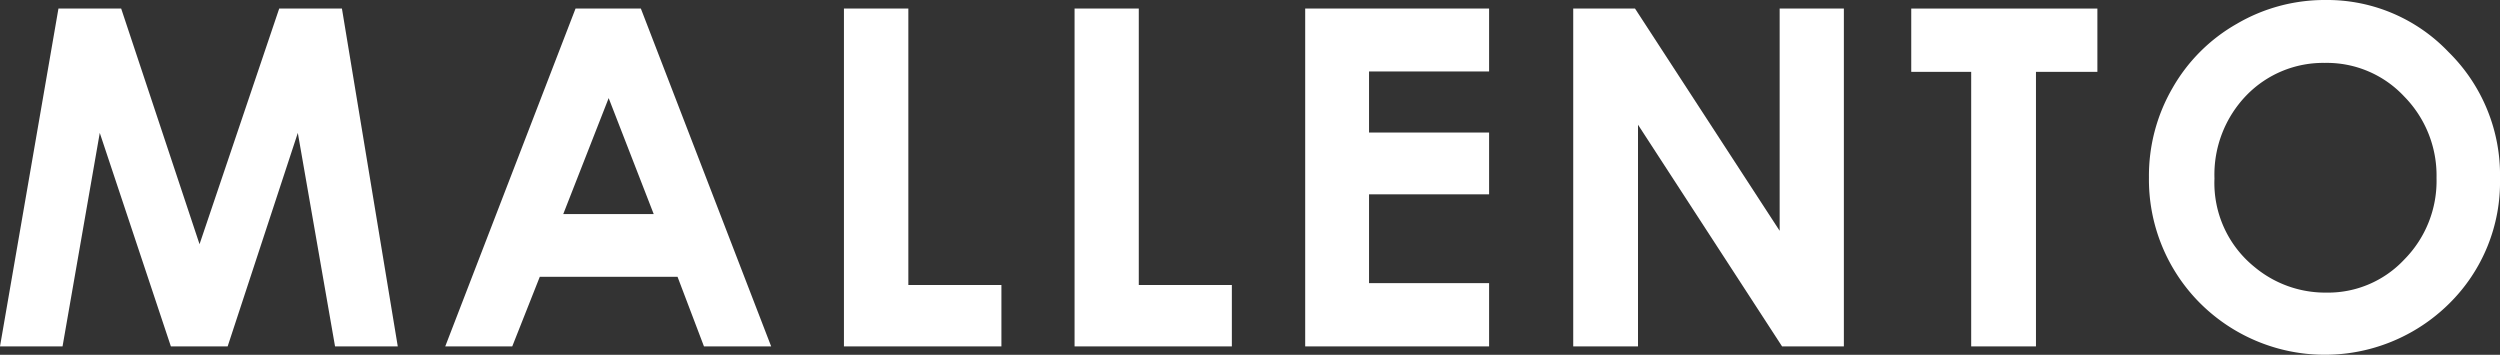 <svg xmlns="http://www.w3.org/2000/svg" viewBox="0 0 134.31 19.06"><rect x="0" y="0" width="134.31" height="19.06" fill="#333333" stroke="none"/><defs><style>.cls-1{fill:#fff;}</style></defs><g id="Layer_2" data-name="Layer 2"><g id="レイヤー_1" data-name="レイヤー 1"><path class="cls-1" d="M3.14.46H6.51l4.21,12.66L15,.46h3.37l3,18.15H18l-2-11.47L12.23,18.61H9.18L5.36,7.14l-2,11.47H0Z"/><path class="cls-1" d="M30.92.46h3.51l7,18.15H37.82L36.4,14.87H29l-1.48,3.74H23.92ZM32.7,5.27,30.26,11.5h4.86Z"/><path class="cls-1"
                                                                                                                                                                                                                                                                                                                                                                                                                                     d="M45.34.46H48.8V15.31h5v3.3H45.34Z"/><path class="cls-1" d="M57.73.46h3.45V15.31h5v3.3H57.73Z"/><path class="cls-1" d="M70.12.46H80V3.84H73.55V7.12H80v3.32H73.55v4.77H80v3.4H70.12Z"/><path class="cls-1" d="M84.52.46h3.32L95.61,12.4V.46h3.45V18.61H95.74L88,6.7V18.61H84.52Z"/><path class="cls-1" d="M102.68.46h10v3.4h-3.3V18.61H105.9V3.86h-3.22Z"/><path class="cls-1" d="M124.92,0a9,9,0,0,1,6.62,2.79,9.26,9.26,0,0,1,2.77,6.8,9.16,9.16,0,0,1-2.73,6.72,9.49,9.49,0,0,1-13.43-.07,9.39,9.39,0,0,1-2.7-6.71,9.39,9.39,0,0,1,1.26-4.79,9.2,9.2,0,0,1,3.46-3.46A9.33,9.33,0,0,1,124.92,0Zm0,3.38a5.74,5.74,0,0,0-4.24,1.75,6.13,6.13,0,0,0-1.71,4.46,5.8,5.8,0,0,0,2.16,4.76,5.93,5.93,0,0,0,3.85,1.37,5.61,5.61,0,0,0,4.19-1.78,6,6,0,0,0,1.73-4.38,6.05,6.05,0,0,0-1.74-4.38A5.68,5.68,0,0,0,124.88,3.38Z"/></g></g></svg>